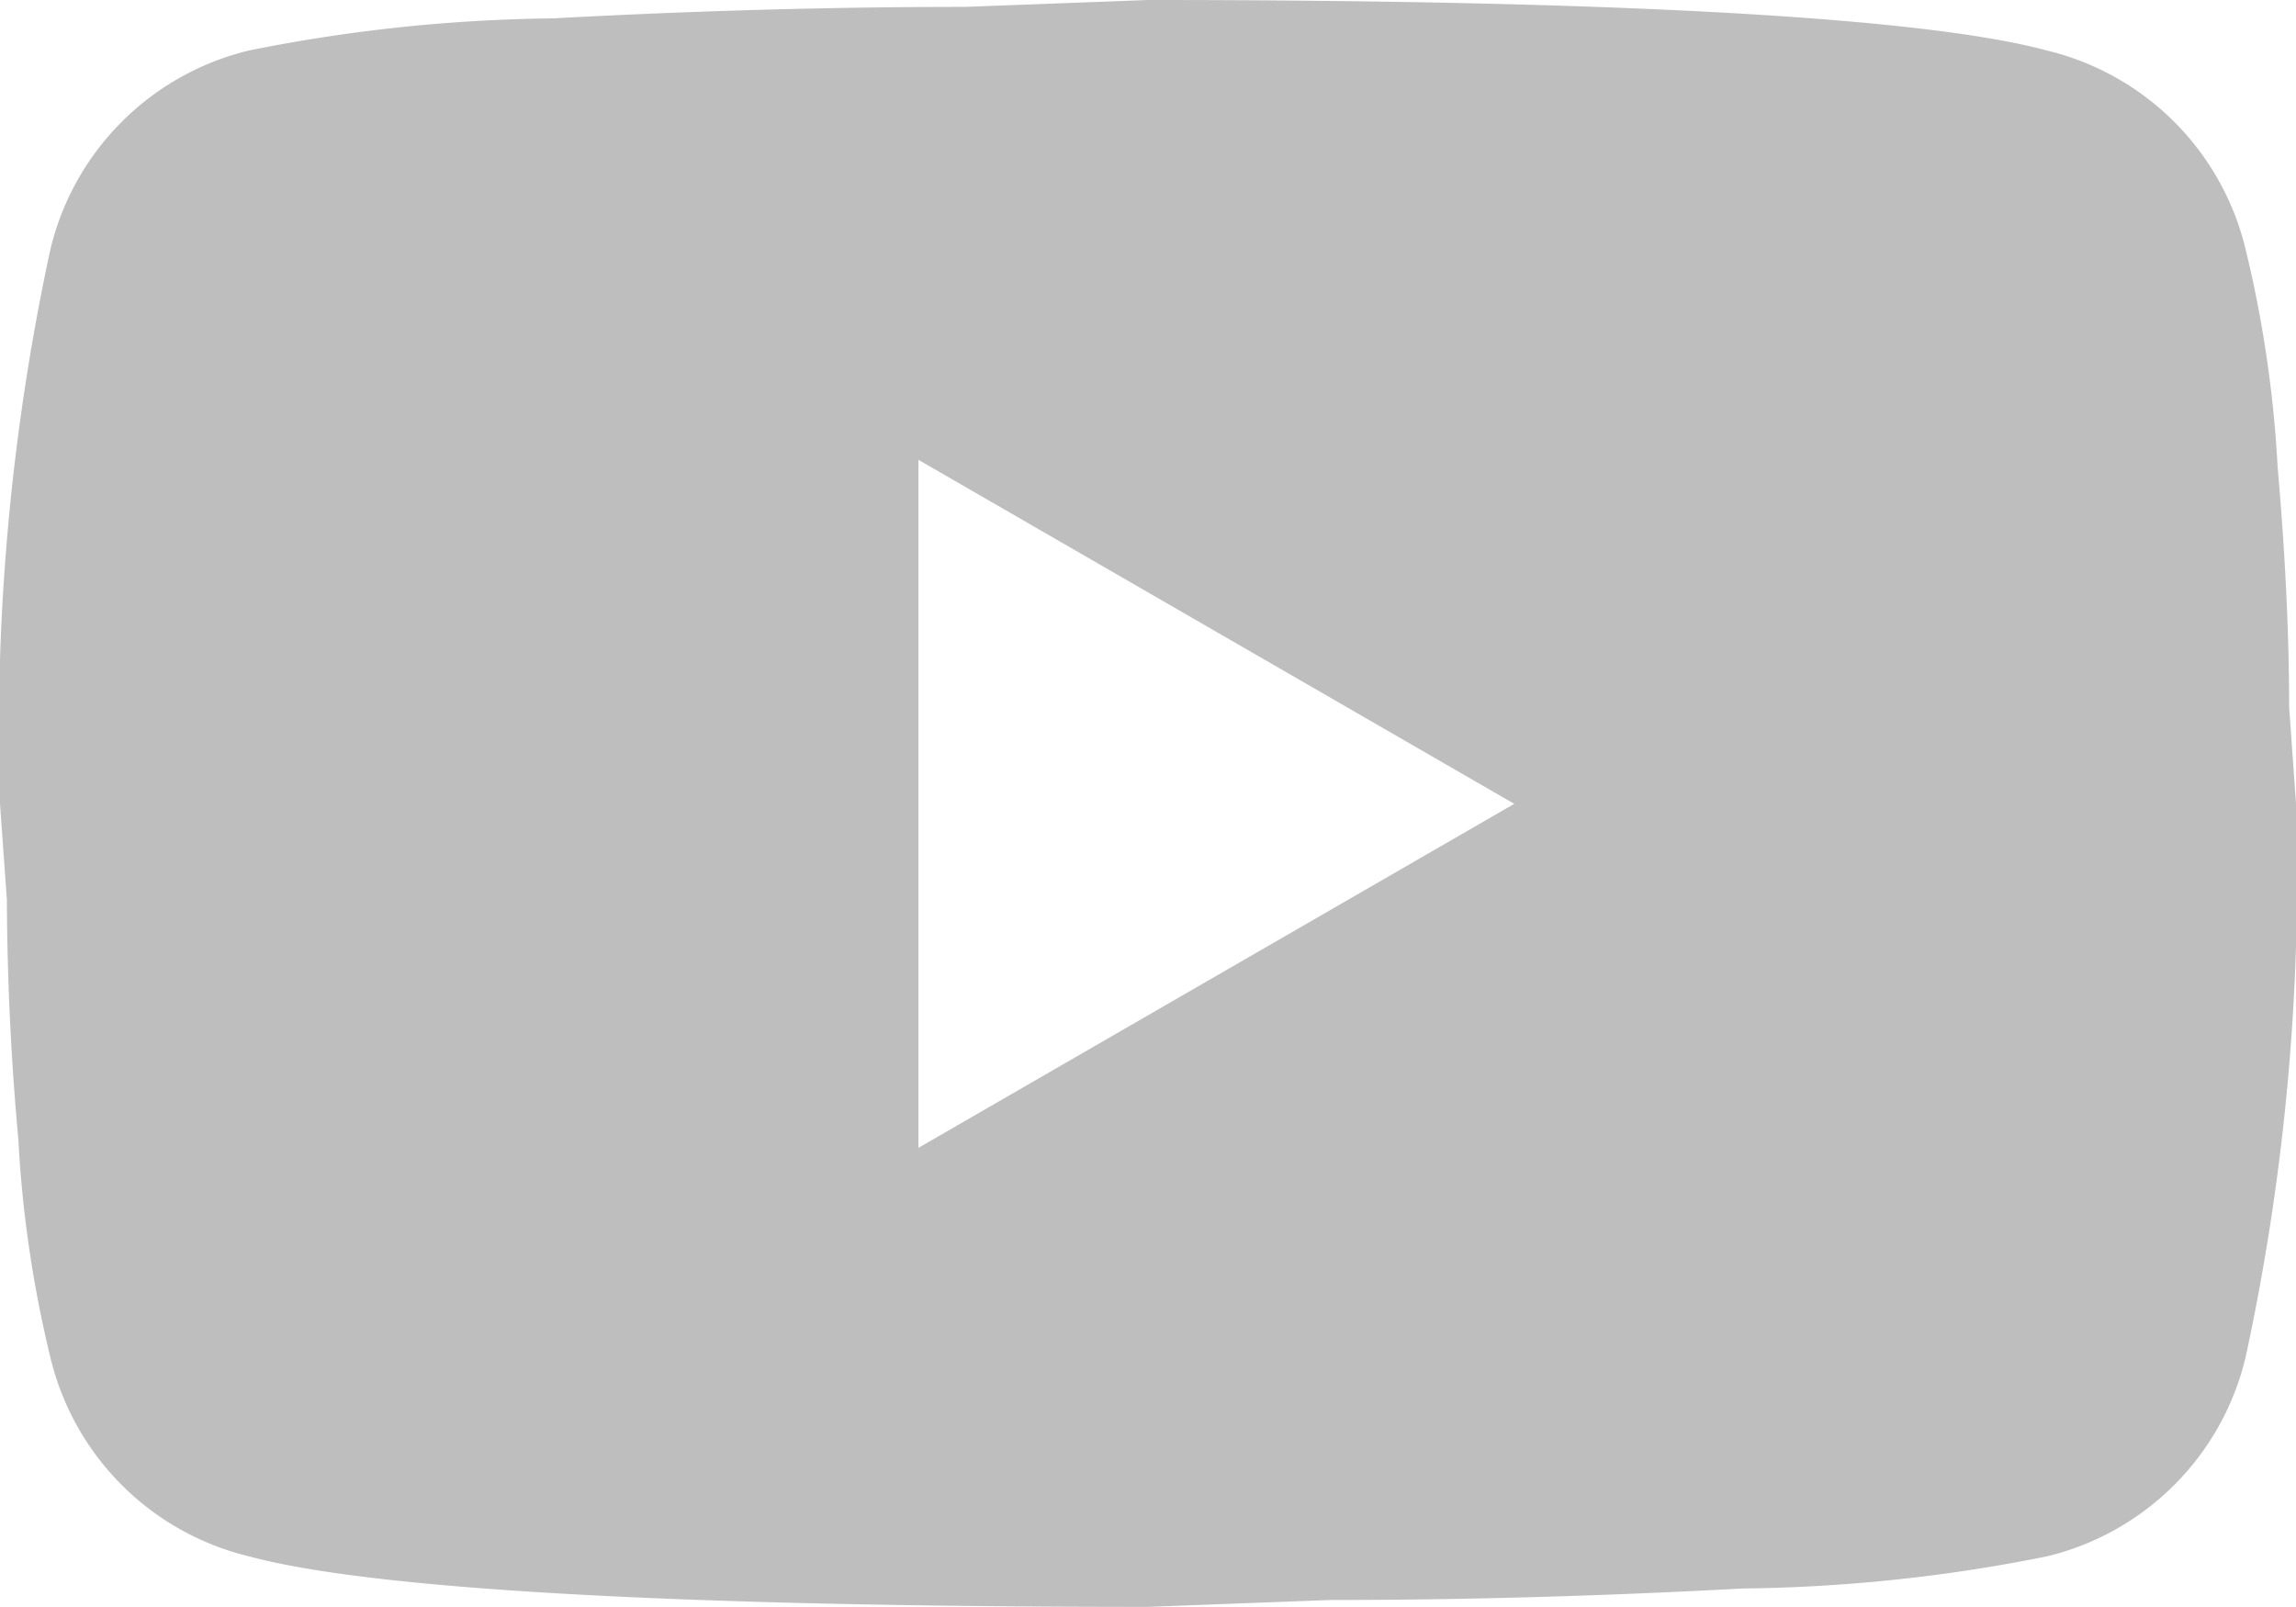 <svg xmlns="http://www.w3.org/2000/svg" width="31.364" height="21.955"><path d="m12.546 15.682 8.139-4.7-8.139-4.7v9.409M30.674 3.4a16.213 16.213 0 0 1 .439 2.98c.11 1.255.157 2.337.157 3.278l.094 1.317a31.157 31.157 0 0 1-.69 7.575 3.674 3.674 0 0 1-2.713 2.713 22.109 22.109 0 0 1-4.156.439c-2.039.11-3.9.157-5.63.157l-2.493.094c-6.571 0-10.664-.251-12.279-.69A3.674 3.674 0 0 1 .69 18.552a16.213 16.213 0 0 1-.439-2.98 37.665 37.665 0 0 1-.157-3.278L0 10.978A31.157 31.157 0 0 1 .69 3.4 3.674 3.674 0 0 1 3.4.69 22.109 22.109 0 0 1 7.556.251c2.039-.11 3.9-.157 5.63-.157L15.682 0c6.571 0 10.664.251 12.279.69a3.674 3.674 0 0 1 2.713 2.71Z" fill="#bebebe"/></svg>